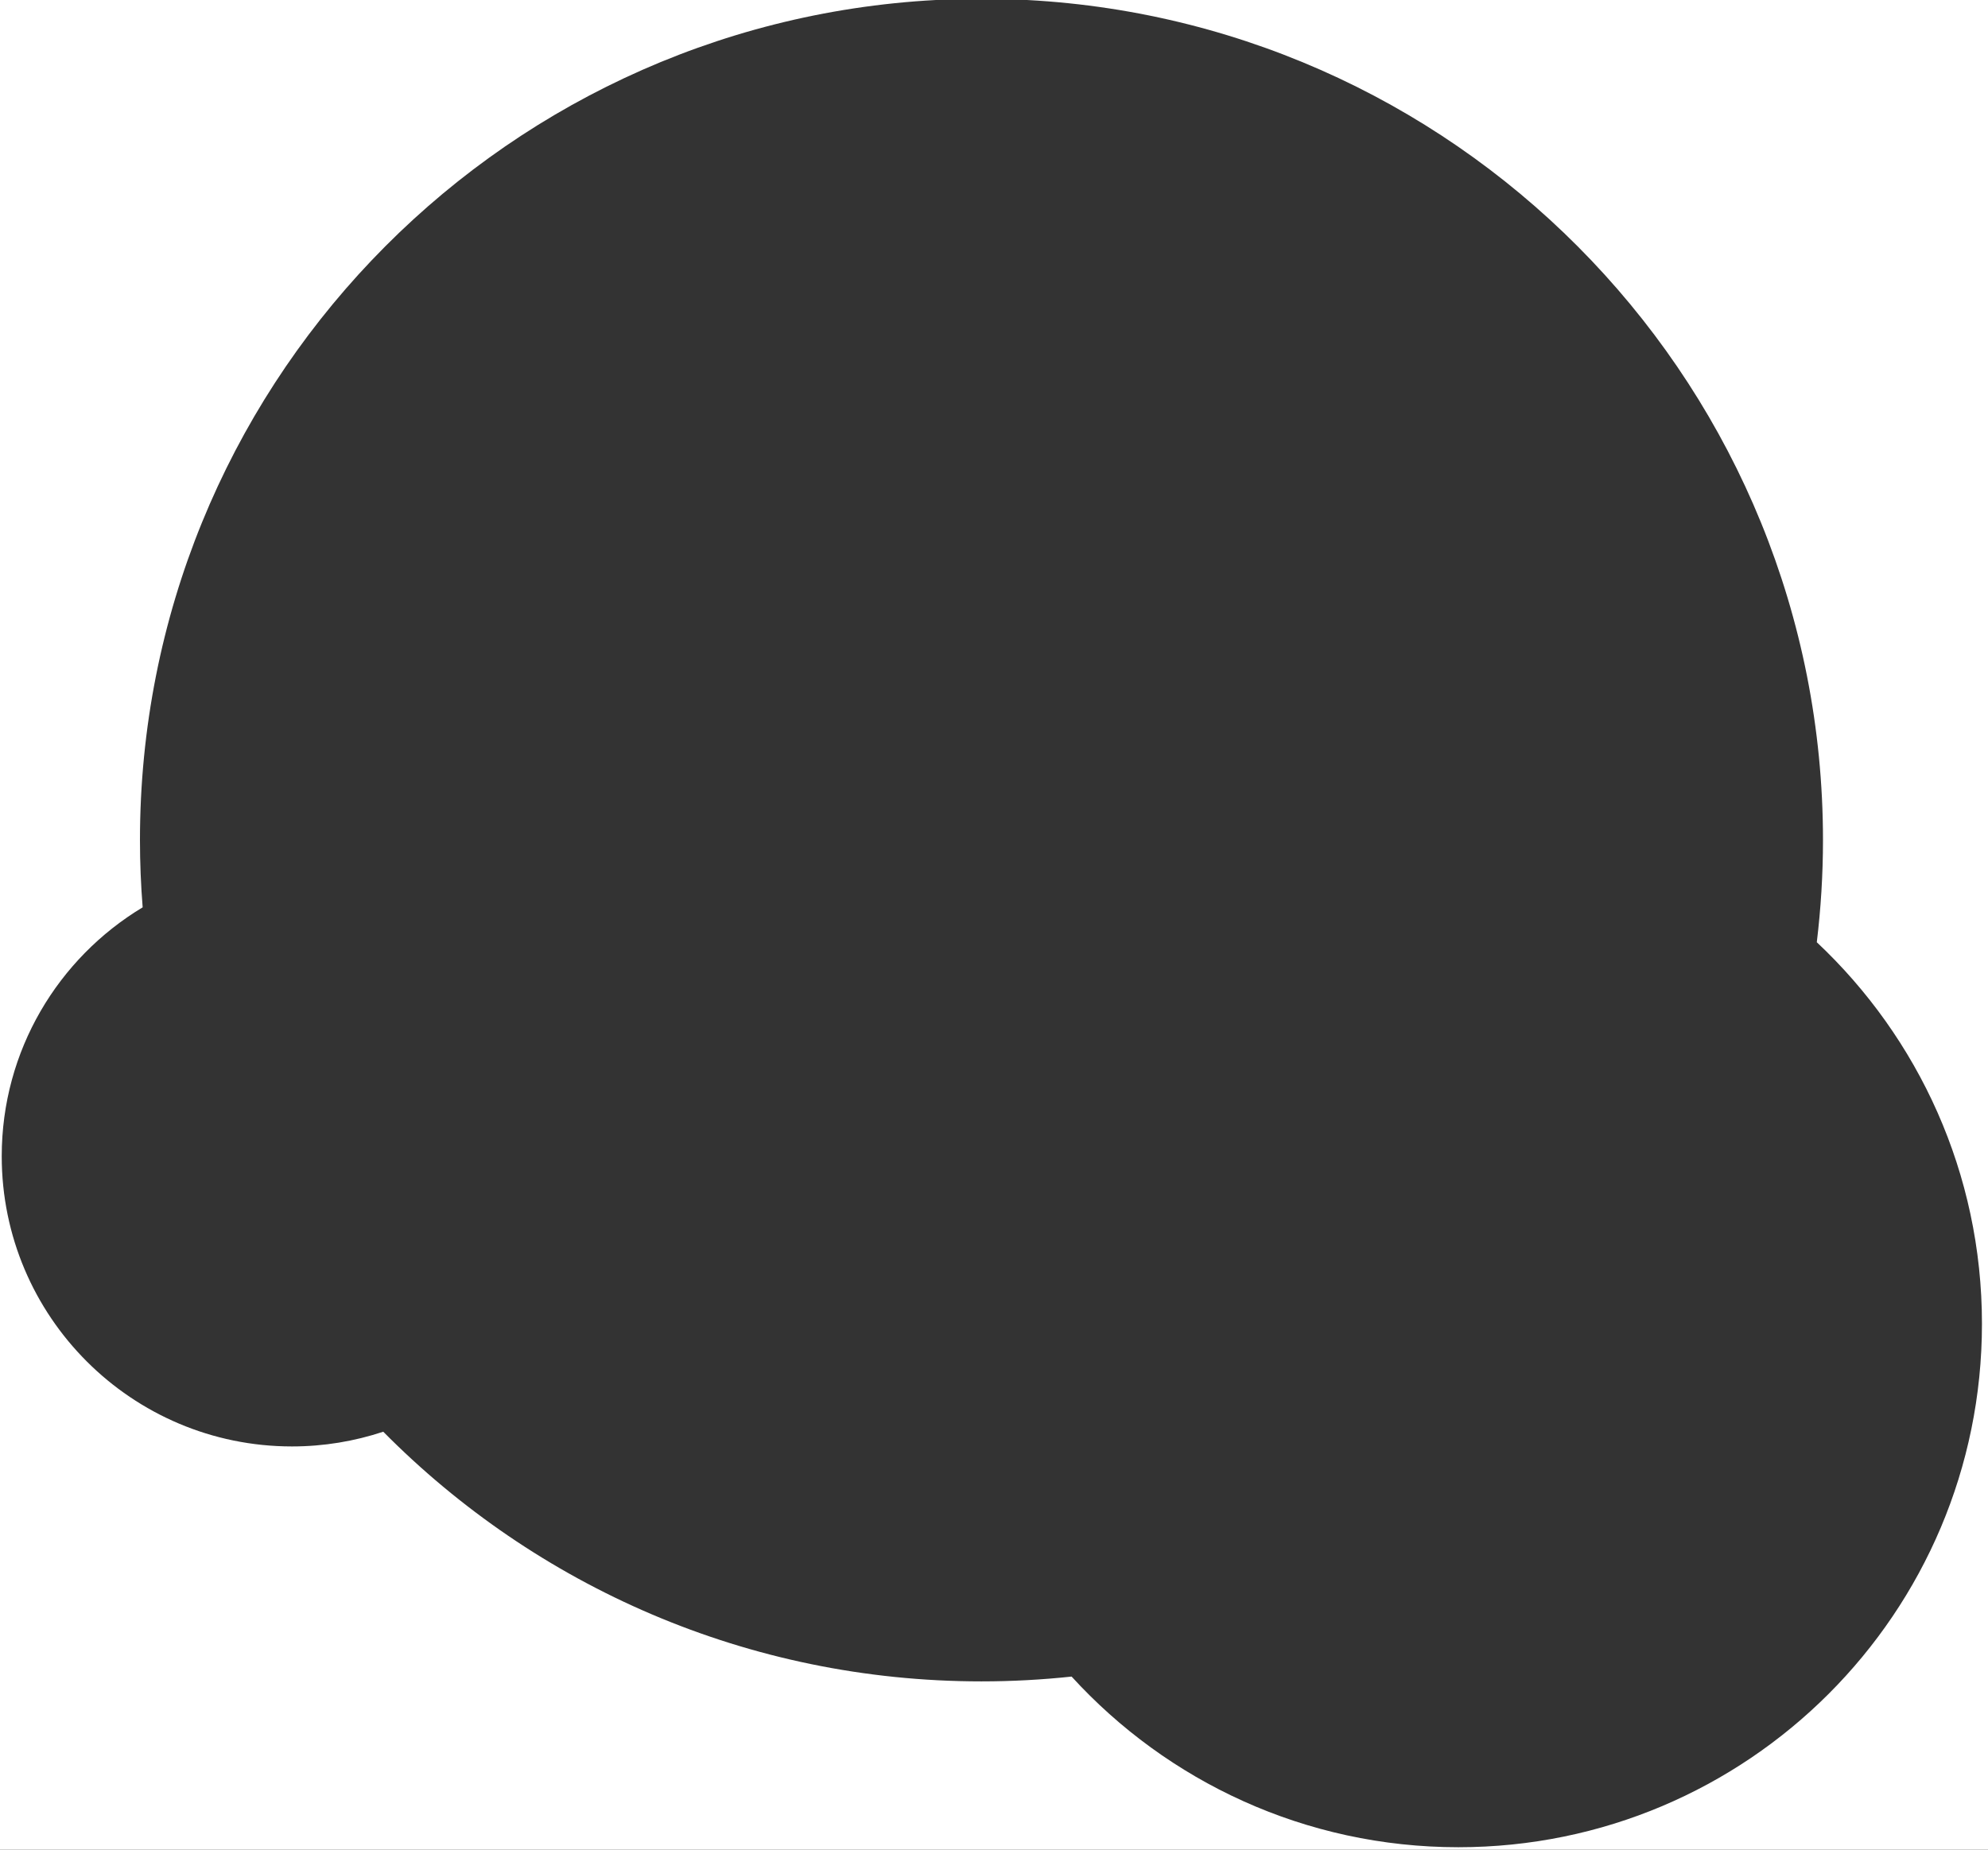 <?xml version="1.0" encoding="UTF-8"?>
<svg id="Calque_2" data-name="Calque 2" xmlns="http://www.w3.org/2000/svg" viewBox="0 0 575.25 535.36">
  <rect x="0" y="0" width="575.25" height="535.36" fill="#333333" stroke="none"/>
  <defs>
    <style>
      .cls-1 {
        fill: #fff;
        stroke-width: 0px;
      }
    </style>
  </defs>
  <g id="Calque_1-2" data-name="Calque 1">
    <path class="cls-1" d="m297.19,0c128.35,6.85,230.31,113.08,230.31,243.14,0,10.01-.62,19.88-1.79,29.57,29.41,27.64,47.79,66.88,47.79,110.43,0,83.67-67.83,151.5-151.5,151.5-44.33,0-84.21-19.04-111.92-49.39-8.57.91-17.27,1.39-26.08,1.39-67.71,0-128.96-27.65-173.1-72.26-8.31,2.75-17.18,4.26-26.4,4.26C38.11,418.64.5,381.03.5,334.64c0-30.58,16.35-57.34,40.78-72.03-.51-6.42-.78-12.92-.78-19.47C40.5,113.08,142.46,6.85,270.81,0H0v535.36h575.25V0h-278.06Z"/>
  </g>
</svg>